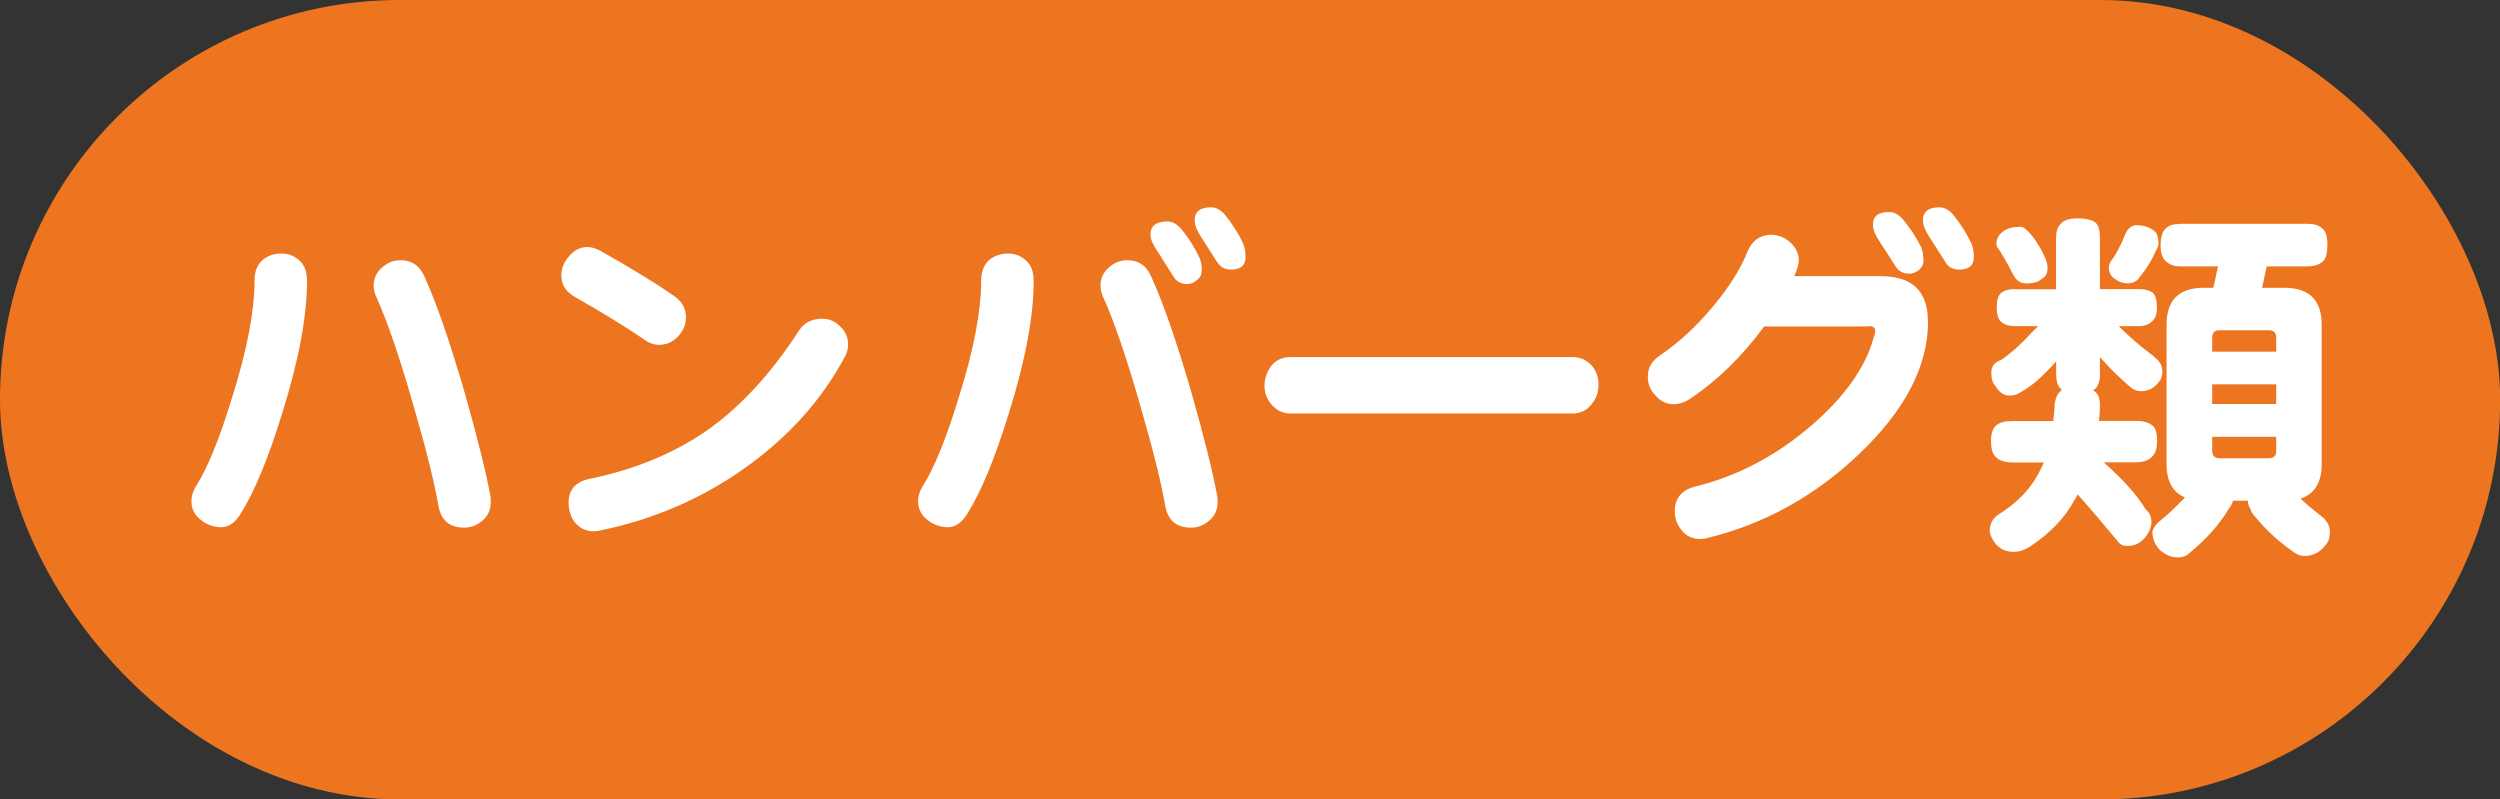 <svg viewBox="0 0 171.47 54.83" xmlns="http://www.w3.org/2000/svg"><rect x="0" y="0" width="171.47" height="54.83" fill="#333333" stroke="none"/><g fill="#ef9831"><rect height="52.49" rx="26.24" width="169.14" x="1.17" y="1.17"/><path d="m21.06 19.21c0 2.48-.57 5.52-1.7 9.12-.96 3.12-1.92 5.43-2.87 6.93-.37.6-.81.9-1.32.9s-1-.17-1.42-.52c-.42-.33-.62-.76-.62-1.27 0-.33.1-.67.3-1 .8-1.25 1.63-3.28 2.49-6.11 1.03-3.26 1.54-5.94 1.54-8.05 0-.6.19-1.06.57-1.4.35-.28.78-.42 1.3-.42.45 0 .85.16 1.2.47.35.32.52.76.52 1.35zm12.58 14.83c.02.12.02.25.02.4 0 .52-.18.93-.55 1.25-.37.33-.79.5-1.27.5-1 0-1.59-.5-1.77-1.5-.27-1.56-.82-3.8-1.67-6.73-.96-3.37-1.82-5.89-2.57-7.55-.13-.27-.2-.54-.2-.82 0-.48.18-.89.55-1.22.37-.35.8-.52 1.3-.52.76 0 1.3.37 1.62 1.1.83 1.81 1.76 4.5 2.79 8.05.86 3.04 1.45 5.39 1.75 7.05z"/><path d="m47.05 21.83c-.03.5-.23.93-.6 1.3-.38.37-.82.54-1.32.52-.35-.02-.68-.15-1-.4-1.13-.78-2.7-1.74-4.71-2.89-.61-.35-.92-.84-.92-1.47 0-.46.17-.9.52-1.3.35-.42.76-.63 1.22-.65.32 0 .63.09.95.27 2.13 1.2 3.81 2.23 5.04 3.09.56.38.84.89.82 1.52zm10.87 2.69c-1.58 2.94-3.86 5.47-6.83 7.58s-6.29 3.54-9.95 4.29c-.15.03-.29.05-.42.05-.53 0-.96-.21-1.3-.62-.28-.38-.42-.83-.42-1.35 0-.88.47-1.42 1.42-1.62 3.24-.67 6.01-1.84 8.33-3.51 2.19-1.6 4.21-3.82 6.06-6.68.35-.53.88-.8 1.59-.8.46 0 .87.17 1.22.52.37.35.55.76.55 1.25 0 .3-.08.6-.25.9z"/><path d="m70.9 19.21c0 2.48-.57 5.52-1.7 9.12-.96 3.12-1.92 5.43-2.87 6.93-.37.6-.81.9-1.32.9s-1-.17-1.42-.52c-.42-.33-.62-.76-.62-1.27 0-.33.1-.67.3-1 .8-1.25 1.63-3.28 2.49-6.11 1.03-3.26 1.54-5.94 1.54-8.05 0-.6.19-1.06.57-1.4.35-.28.78-.42 1.3-.42.45 0 .85.16 1.2.47.35.32.52.76.52 1.35zm12.59 14.83c.02.12.02.25.02.4 0 .52-.18.93-.55 1.25-.37.33-.79.5-1.27.5-1 0-1.59-.5-1.77-1.5-.27-1.56-.82-3.8-1.67-6.73-.96-3.37-1.82-5.89-2.57-7.55-.13-.27-.2-.54-.2-.82 0-.48.18-.89.55-1.22.37-.35.8-.52 1.3-.52.76 0 1.3.37 1.62 1.1.83 1.81 1.76 4.5 2.79 8.05.86 3.04 1.45 5.39 1.75 7.05zm-1.07-15.45c0 .25-.11.46-.32.62-.22.18-.44.27-.67.27-.43 0-.75-.17-.95-.52-.22-.35-.59-.94-1.12-1.77-.3-.43-.45-.8-.45-1.1 0-.6.38-.9 1.15-.9.35 0 .66.17.95.5.52.63.93 1.29 1.25 1.97.12.27.17.57.17.92zm3.01-.95c0 .56-.33.85-1 .85-.42 0-.73-.17-.95-.52s-.59-.93-1.12-1.75c-.28-.43-.42-.8-.42-1.1 0-.6.37-.9 1.12-.9.35 0 .66.17.95.5.51.63.93 1.29 1.25 1.97.12.28.17.6.17.95z"/><path d="m109.64 26.37c0 .51-.15.96-.45 1.32-.33.45-.78.67-1.35.67h-19.29c-.57 0-1.02-.22-1.37-.65-.3-.37-.45-.78-.45-1.25 0-.5.16-.96.47-1.37.32-.4.76-.6 1.35-.6h19.29c.55 0 1 .2 1.35.6.3.37.45.79.45 1.27z"/><path d="m132.24 22.05c0 3.07-1.59 6.12-4.76 9.12-3.01 2.86-6.46 4.77-10.37 5.73-.15.05-.31.07-.47.07-.55 0-.97-.19-1.27-.57-.33-.38-.5-.82-.5-1.32 0-.9.46-1.46 1.37-1.7 2.92-.71 5.61-2.13 8.05-4.24 2.26-1.96 3.66-3.95 4.21-5.96.08-.2.12-.36.12-.47 0-.2-.12-.32-.35-.35.13.02-.11.03-.72.03h-6.55c-1.5 2.04-3.2 3.71-5.11 4.98-.33.22-.67.33-1.02.35-.5.03-.93-.16-1.3-.57-.38-.38-.56-.83-.55-1.35 0-.56.27-1.03.8-1.4 1.28-.86 2.49-1.98 3.64-3.34 1.15-1.38 1.94-2.64 2.39-3.79.32-.76.85-1.15 1.59-1.17.5 0 .94.17 1.32.5s.59.74.62 1.22c0 .28-.11.66-.32 1.12h5.93c2.16 0 3.24 1.03 3.24 3.09zm-.32-4.13c0 .22-.1.42-.3.6-.22.17-.44.25-.67.25-.42 0-.73-.17-.95-.52s-.59-.93-1.12-1.74c-.28-.43-.42-.8-.42-1.1 0-.58.37-.87 1.1-.87.35 0 .67.17.97.52.51.62.93 1.25 1.25 1.92.1.28.15.6.15.95zm3.46-.28c0 .56-.33.85-1 .85-.43 0-.75-.17-.95-.52-.22-.35-.59-.93-1.12-1.75-.28-.43-.42-.8-.42-1.1 0-.6.37-.9 1.12-.9.35 0 .66.17.95.5.51.63.93 1.29 1.25 1.97.12.28.17.6.17.95z"/><path d="m138.2 19.84h2.82v-3.51c0-.43.1-.75.3-.95.2-.27.59-.4 1.17-.4.61 0 1.04.11 1.27.32.18.18.27.52.27 1.02v3.51h2.64c.46 0 .8.09 1 .27.18.17.27.5.27 1 0 .38-.08.67-.25.85-.22.28-.56.42-1.02.42h-1.35c.76.76 1.55 1.45 2.37 2.04.25.22.4.37.45.47.12.17.17.37.17.6 0 .33-.09.58-.27.75-.3.4-.69.6-1.17.6-.28 0-.52-.08-.72-.25-.76-.65-1.47-1.35-2.12-2.09v1.17c0 .47-.11.8-.32 1-.05.05-.1.09-.15.12.05.03.09.06.12.07.23.17.35.48.35.95 0 .32-.02.67-.07 1.07h2.52c.53 0 .91.11 1.15.32.22.17.32.52.32 1.05 0 .45-.09.78-.27 1-.25.32-.65.47-1.2.47h-2.19c1.38 1.23 2.33 2.3 2.87 3.22.27.22.4.51.4.87s-.14.7-.42 1.05c-.33.4-.74.6-1.22.6-.3 0-.51-.1-.65-.3-1-1.21-1.92-2.29-2.77-3.24-.07.15-.14.28-.22.4-.65 1.2-1.64 2.24-2.99 3.14-.4.27-.79.4-1.17.4-.5 0-.9-.17-1.2-.5-.28-.33-.43-.66-.45-.97.02-.47.21-.82.57-1.07 1.38-.85 2.35-1.89 2.92-3.12.08-.15.16-.31.22-.47h-2.17c-.48 0-.85-.12-1.1-.35-.23-.2-.35-.57-.35-1.12 0-.51.12-.87.35-1.07s.6-.3 1.1-.3h2.82c.05-.37.08-.76.1-1.17.05-.43.21-.75.47-.95 0-.02 0-.02.02-.02-.02-.02-.04-.04-.07-.08-.22-.17-.32-.5-.32-1v-.87c-.4.45-.86.91-1.37 1.37-.4.33-.79.6-1.17.8-.18.12-.41.17-.67.17-.38 0-.71-.22-.97-.67-.18-.18-.27-.48-.27-.9s.22-.72.67-.87c.67-.45 1.36-1.07 2.09-1.87.17-.17.32-.32.45-.45h-1.57c-.42 0-.74-.1-.97-.3-.2-.18-.3-.51-.3-.97 0-.5.1-.83.3-1 .2-.18.52-.27.97-.27zm.3-4.29c.2 0 .36.07.47.2.2.17.42.42.65.75.55.85.82 1.47.82 1.87 0 .37-.13.62-.4.75-.2.22-.56.32-1.07.32-.38 0-.67-.19-.87-.57-.33-.65-.67-1.24-1-1.77-.12-.12-.17-.24-.17-.37 0-.4.2-.71.6-.95.28-.15.61-.22.97-.22zm8.08-.1c.43 0 .79.11 1.07.32.27.13.4.45.4.95 0 .12-.07.29-.2.52-.33.73-.69 1.3-1.07 1.72-.17.32-.46.47-.87.47-.32 0-.6-.1-.85-.3-.28-.18-.42-.44-.42-.77 0-.12.04-.25.12-.4.35-.48.67-1.06.95-1.75.18-.51.47-.77.87-.77zm3.01-.1h8.67c.45 0 .78.1 1 .3.25.17.37.56.37 1.17 0 .48-.07.81-.22 1-.23.3-.62.45-1.15.45h-2.79l-.32 1.47h1.55c1.69 0 2.54.85 2.54 2.54v9.55c0 1.26-.48 2.05-1.45 2.37.46.43.94.83 1.42 1.2.18.13.29.24.32.32.18.22.27.47.27.77 0 .42-.11.72-.32.92-.37.48-.84.72-1.42.72-.23 0-.43-.06-.6-.17-1.06-.71-1.98-1.54-2.74-2.47-.2-.2-.32-.38-.35-.55-.12-.17-.18-.37-.2-.6h-1.02c-.03.18-.12.35-.25.5-.65 1.1-1.54 2.11-2.67 3.04-.22.23-.5.35-.85.35-.48 0-.91-.19-1.3-.57-.3-.35-.45-.74-.45-1.17 0-.15.13-.37.4-.67.28-.22.54-.43.77-.65.38-.37.74-.71 1.07-1.05-.85-.35-1.27-1.11-1.27-2.29v-9.55c0-1.7.85-2.54 2.54-2.54h.67l.32-1.47h-2.57c-.42 0-.74-.11-.97-.32-.27-.2-.4-.57-.4-1.12 0-.58.13-.98.4-1.2.18-.18.51-.27.97-.27zm2.14 8.77h4.39v-.97c0-.33-.17-.5-.5-.5h-3.39c-.33 0-.5.17-.5.5zm0 3.59h4.39v-1.35h-4.39zm3.89 3.72c.33 0 .5-.17.5-.5v-.97h-4.39v.97c0 .33.17.5.5.5z"/></g><rect fill="#ee7520" height="52.49" rx="26.24" stroke="#ee7520" stroke-miterlimit="10" stroke-width="2.34" width="169.14" x="1.17" y="1.17"/><path d="m21.06 19.21c0 2.48-.57 5.52-1.7 9.12-.96 3.12-1.92 5.43-2.87 6.93-.37.6-.81.9-1.32.9s-1-.17-1.42-.52c-.42-.33-.62-.76-.62-1.27 0-.33.1-.67.3-1 .8-1.25 1.63-3.28 2.49-6.11 1.03-3.26 1.54-5.94 1.54-8.05 0-.6.19-1.06.57-1.4.35-.28.78-.42 1.3-.42.45 0 .85.16 1.2.47.35.32.52.76.52 1.35zm12.58 14.83c.02.12.02.25.02.4 0 .52-.18.93-.55 1.25-.37.33-.79.5-1.27.5-1 0-1.59-.5-1.77-1.5-.27-1.56-.82-3.8-1.67-6.73-.96-3.37-1.82-5.89-2.57-7.55-.13-.27-.2-.54-.2-.82 0-.48.18-.89.55-1.22.37-.35.8-.52 1.3-.52.76 0 1.3.37 1.62 1.1.83 1.81 1.76 4.5 2.79 8.05.86 3.04 1.45 5.39 1.75 7.05z" fill="#fff"/><path d="m47.05 21.83c-.03.5-.23.93-.6 1.3-.38.37-.82.54-1.32.52-.35-.02-.68-.15-1-.4-1.13-.78-2.7-1.74-4.71-2.89-.61-.35-.92-.84-.92-1.47 0-.46.17-.9.52-1.3.35-.42.76-.63 1.22-.65.32 0 .63.09.95.27 2.13 1.2 3.81 2.23 5.04 3.09.56.38.84.89.82 1.52zm10.87 2.69c-1.58 2.94-3.86 5.47-6.83 7.58s-6.29 3.54-9.95 4.29c-.15.03-.29.05-.42.05-.53 0-.96-.21-1.3-.62-.28-.38-.42-.83-.42-1.35 0-.88.47-1.42 1.42-1.62 3.24-.67 6.01-1.84 8.33-3.51 2.19-1.6 4.21-3.82 6.06-6.68.35-.53.88-.8 1.59-.8.46 0 .87.17 1.22.52.37.35.55.76.55 1.25 0 .3-.08.6-.25.9z" fill="#fff"/><path d="m70.9 19.21c0 2.48-.57 5.52-1.7 9.12-.96 3.12-1.92 5.43-2.87 6.93-.37.6-.81.9-1.32.9s-1-.17-1.42-.52c-.42-.33-.62-.76-.62-1.27 0-.33.1-.67.3-1 .8-1.25 1.63-3.28 2.49-6.11 1.03-3.26 1.54-5.94 1.54-8.05 0-.6.19-1.06.57-1.4.35-.28.78-.42 1.3-.42.45 0 .85.16 1.2.47.35.32.52.76.52 1.35zm12.59 14.83c.02.12.02.25.02.4 0 .52-.18.93-.55 1.25-.37.33-.79.5-1.27.5-1 0-1.59-.5-1.77-1.5-.27-1.56-.82-3.8-1.67-6.73-.96-3.37-1.82-5.89-2.57-7.55-.13-.27-.2-.54-.2-.82 0-.48.18-.89.55-1.22.37-.35.8-.52 1.3-.52.76 0 1.3.37 1.62 1.1.83 1.81 1.76 4.5 2.79 8.05.86 3.04 1.45 5.39 1.75 7.05zm-1.07-15.45c0 .25-.11.46-.32.62-.22.18-.44.27-.67.27-.43 0-.75-.17-.95-.52-.22-.35-.59-.94-1.12-1.77-.3-.43-.45-.8-.45-1.1 0-.6.38-.9 1.15-.9.35 0 .66.17.95.5.52.63.93 1.29 1.25 1.97.12.27.17.57.17.92zm3.01-.95c0 .56-.33.85-1 .85-.42 0-.73-.17-.95-.52s-.59-.93-1.12-1.75c-.28-.43-.42-.8-.42-1.1 0-.6.37-.9 1.12-.9.35 0 .66.17.95.5.51.63.93 1.29 1.25 1.97.12.28.17.6.17.95z" fill="#fff"/><path d="m109.64 26.37c0 .51-.15.96-.45 1.32-.33.45-.78.67-1.35.67h-19.29c-.57 0-1.02-.22-1.37-.65-.3-.37-.45-.78-.45-1.25 0-.5.16-.96.47-1.37.32-.4.76-.6 1.35-.6h19.29c.55 0 1 .2 1.35.6.3.37.45.79.45 1.27z" fill="#fff"/><path d="m132.24 22.05c0 3.07-1.59 6.12-4.76 9.12-3.01 2.86-6.46 4.77-10.37 5.73-.15.05-.31.07-.47.07-.55 0-.97-.19-1.27-.57-.33-.38-.5-.82-.5-1.32 0-.9.46-1.46 1.37-1.7 2.92-.71 5.61-2.13 8.05-4.24 2.26-1.96 3.66-3.95 4.21-5.96.08-.2.12-.36.12-.47 0-.2-.12-.32-.35-.35.13.02-.11.03-.72.03h-6.55c-1.5 2.04-3.2 3.71-5.11 4.98-.33.22-.67.33-1.02.35-.5.03-.93-.16-1.3-.57-.38-.38-.56-.83-.55-1.35 0-.56.27-1.03.8-1.4 1.28-.86 2.49-1.98 3.64-3.34 1.15-1.38 1.94-2.64 2.39-3.79.32-.76.85-1.15 1.59-1.17.5 0 .94.17 1.32.5s.59.74.62 1.22c0 .28-.11.66-.32 1.12h5.93c2.16 0 3.24 1.03 3.24 3.09zm-.32-4.13c0 .22-.1.42-.3.6-.22.17-.44.25-.67.25-.42 0-.73-.17-.95-.52s-.59-.93-1.12-1.74c-.28-.43-.42-.8-.42-1.1 0-.58.37-.87 1.1-.87.35 0 .67.17.97.52.51.62.93 1.25 1.25 1.92.1.28.15.6.15.95zm3.46-.28c0 .56-.33.85-1 .85-.43 0-.75-.17-.95-.52-.22-.35-.59-.93-1.12-1.75-.28-.43-.42-.8-.42-1.1 0-.6.37-.9 1.12-.9.35 0 .66.17.95.5.51.63.93 1.29 1.25 1.97.12.28.17.6.17.95z" fill="#fff"/><path d="m138.2 19.84h2.82v-3.51c0-.43.1-.75.3-.95.2-.27.59-.4 1.17-.4.61 0 1.04.11 1.27.32.18.18.27.52.27 1.02v3.51h2.64c.46 0 .8.09 1 .27.18.17.27.5.27 1 0 .38-.08.67-.25.85-.22.28-.56.42-1.02.42h-1.35c.76.76 1.55 1.45 2.37 2.04.25.22.4.37.45.47.12.17.17.37.17.6 0 .33-.09.58-.27.75-.3.4-.69.6-1.17.6-.28 0-.52-.08-.72-.25-.76-.65-1.47-1.35-2.12-2.09v1.17c0 .47-.11.8-.32 1-.05.05-.1.09-.15.12.05.03.09.06.12.07.23.17.35.48.35.95 0 .32-.02.67-.07 1.07h2.52c.53 0 .91.11 1.15.32.22.17.32.52.32 1.05 0 .45-.09.78-.27 1-.25.32-.65.47-1.2.47h-2.19c1.38 1.23 2.33 2.3 2.87 3.22.27.22.4.51.4.87s-.14.7-.42 1.05c-.33.4-.74.6-1.22.6-.3 0-.51-.1-.65-.3-1-1.21-1.92-2.29-2.77-3.24-.07.15-.14.28-.22.4-.65 1.2-1.64 2.24-2.99 3.14-.4.27-.79.4-1.17.4-.5 0-.9-.17-1.2-.5-.28-.33-.43-.66-.45-.97.02-.47.21-.82.57-1.07 1.38-.85 2.35-1.89 2.92-3.12.08-.15.16-.31.22-.47h-2.17c-.48 0-.85-.12-1.1-.35-.23-.2-.35-.57-.35-1.12 0-.51.12-.87.35-1.07s.6-.3 1.1-.3h2.82c.05-.37.08-.76.1-1.17.05-.43.21-.75.47-.95 0-.02 0-.02.02-.02-.02-.02-.04-.04-.07-.08-.22-.17-.32-.5-.32-1v-.87c-.4.45-.86.91-1.37 1.37-.4.33-.79.6-1.17.8-.18.12-.41.17-.67.17-.38 0-.71-.22-.97-.67-.18-.18-.27-.48-.27-.9s.22-.72.67-.87c.67-.45 1.36-1.07 2.09-1.87.17-.17.32-.32.45-.45h-1.57c-.42 0-.74-.1-.97-.3-.2-.18-.3-.51-.3-.97 0-.5.1-.83.3-1 .2-.18.52-.27.97-.27zm.3-4.29c.2 0 .36.07.47.2.2.17.42.42.65.75.55.85.82 1.47.82 1.87 0 .37-.13.62-.4.75-.2.22-.56.32-1.07.32-.38 0-.67-.19-.87-.57-.33-.65-.67-1.24-1-1.77-.12-.12-.17-.24-.17-.37 0-.4.2-.71.6-.95.28-.15.61-.22.97-.22zm8.08-.1c.43 0 .79.11 1.07.32.27.13.4.45.4.95 0 .12-.07.29-.2.52-.33.73-.69 1.3-1.07 1.72-.17.32-.46.47-.87.47-.32 0-.6-.1-.85-.3-.28-.18-.42-.44-.42-.77 0-.12.04-.25.12-.4.35-.48.67-1.06.95-1.75.18-.51.47-.77.87-.77zm3.01-.1h8.67c.45 0 .78.1 1 .3.25.17.37.56.37 1.17 0 .48-.07.81-.22 1-.23.3-.62.45-1.15.45h-2.79l-.32 1.47h1.55c1.69 0 2.54.85 2.54 2.54v9.55c0 1.26-.48 2.05-1.45 2.37.46.43.94.83 1.42 1.2.18.13.29.24.32.32.18.22.27.47.27.77 0 .42-.11.72-.32.92-.37.48-.84.72-1.42.72-.23 0-.43-.06-.6-.17-1.06-.71-1.98-1.54-2.74-2.47-.2-.2-.32-.38-.35-.55-.12-.17-.18-.37-.2-.6h-1.02c-.03.18-.12.35-.25.5-.65 1.1-1.54 2.11-2.67 3.04-.22.23-.5.35-.85.35-.48 0-.91-.19-1.3-.57-.3-.35-.45-.74-.45-1.17 0-.15.13-.37.4-.67.28-.22.54-.43.77-.65.38-.37.74-.71 1.07-1.05-.85-.35-1.27-1.11-1.27-2.29v-9.55c0-1.7.85-2.54 2.54-2.54h.67l.32-1.47h-2.57c-.42 0-.74-.11-.97-.32-.27-.2-.4-.57-.4-1.12 0-.58.13-.98.4-1.2.18-.18.51-.27.97-.27zm2.14 8.77h4.39v-.97c0-.33-.17-.5-.5-.5h-3.39c-.33 0-.5.17-.5.5zm0 3.59h4.39v-1.35h-4.39zm3.89 3.72c.33 0 .5-.17.5-.5v-.97h-4.39v.97c0 .33.17.5.5.5z" fill="#fff"/></svg>